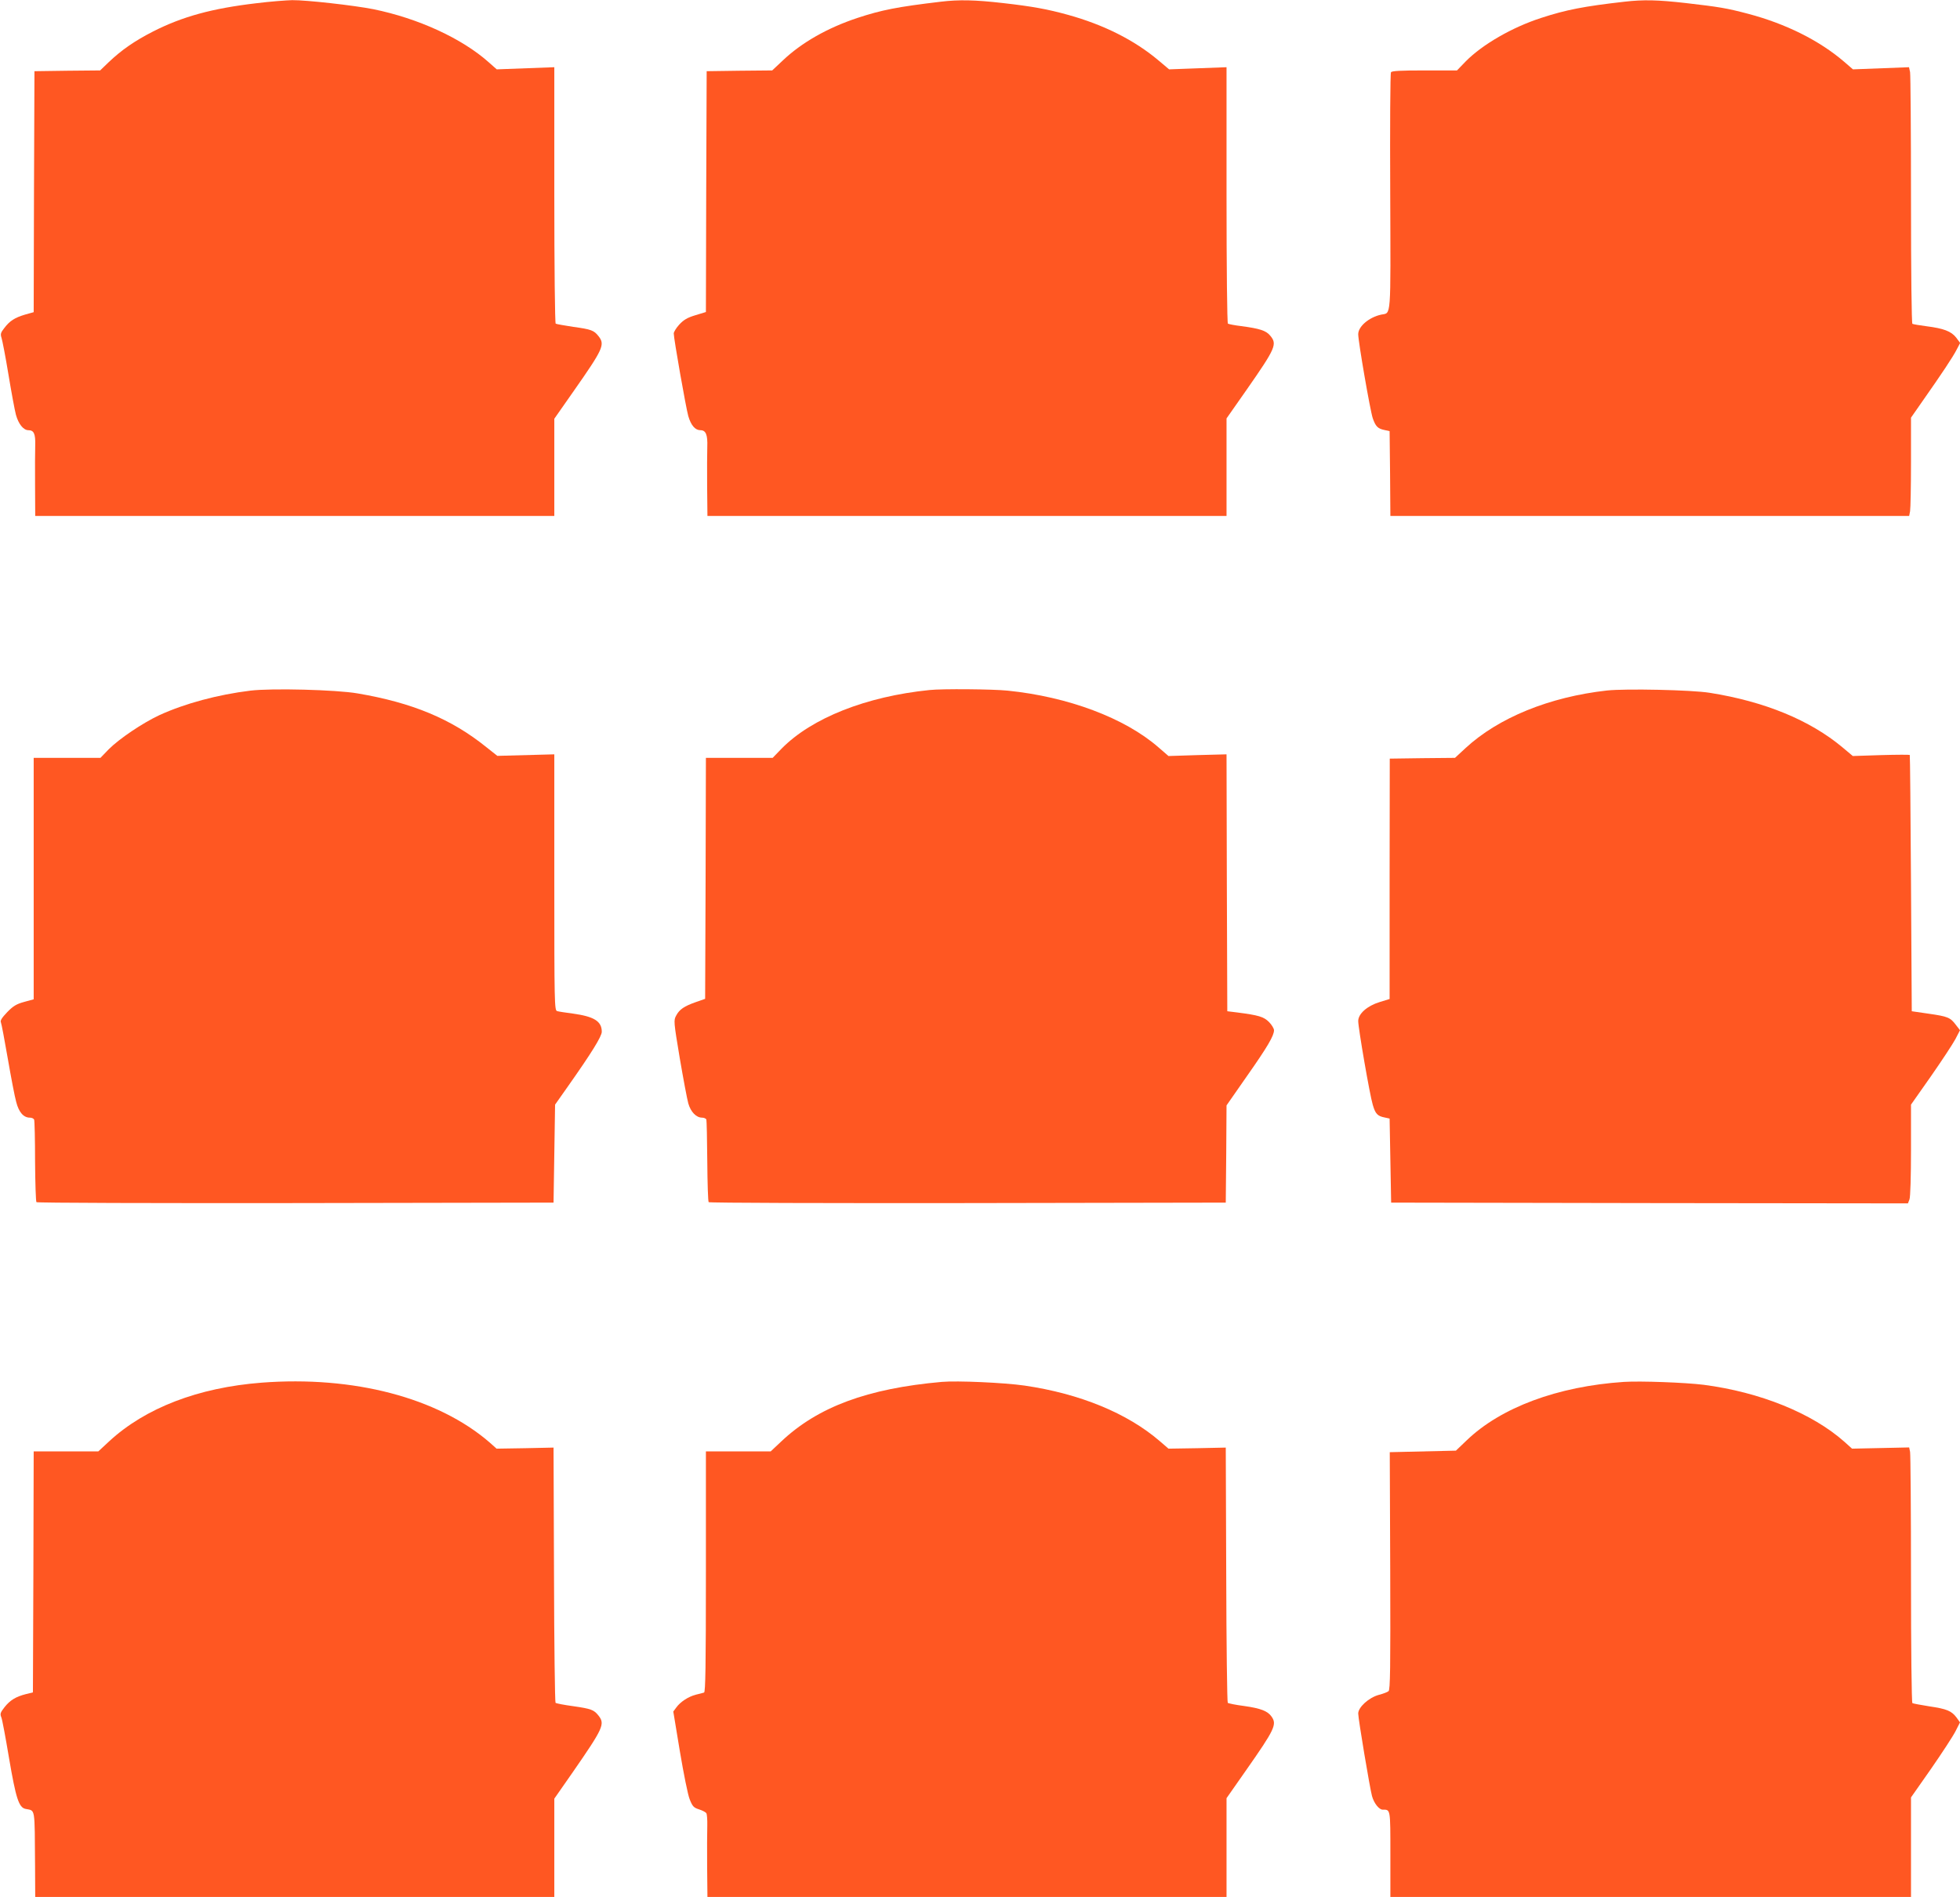 <?xml version="1.0" standalone="no"?>
<!DOCTYPE svg PUBLIC "-//W3C//DTD SVG 20010904//EN"
 "http://www.w3.org/TR/2001/REC-SVG-20010904/DTD/svg10.dtd">
<svg version="1.0" xmlns="http://www.w3.org/2000/svg"
 width="1280pt" height="1239pt" viewBox="0 0 1280 1239"
 preserveAspectRatio="xMidYMid meet">
<g transform="translate(0,1239) scale(0.1,-0.1)"
fill="#ff5722" stroke="none">
<path d="M1675 12369 c-290 -34 -484 -87 -678 -186 -119 -61 -204 -120 -288
-200 l-55 -53 -215 -2 -214 -3 -3 -787 -2 -787 -57 -16 c-67 -20 -100 -41
-136 -89 -23 -29 -25 -39 -17 -63 5 -15 26 -122 45 -238 19 -115 41 -234 49
-264 17 -61 49 -101 82 -101 35 0 46 -23 44 -97 -1 -37 -2 -157 -1 -265 l1
-198 1695 0 1695 0 0 318 0 317 126 180 c194 277 206 304 163 359 -30 38 -47
45 -165 61 -58 9 -110 18 -115 21 -5 3 -9 370 -9 840 l0 835 -188 -7 -188 -7
-52 46 c-175 156 -460 287 -754 347 -127 25 -438 60 -530 59 -40 -1 -145 -9
-233 -20z"/>
<path d="M6145 12379 c-286 -34 -387 -54 -545 -106 -196 -65 -365 -161 -489
-279 l-68 -64 -214 -2 -214 -3 -3 -787 -2 -786 -69 -21 c-53 -16 -76 -30 -105
-61 -20 -22 -36 -48 -36 -58 0 -34 80 -488 95 -540 18 -61 45 -92 80 -92 35 0
47 -31 44 -109 -1 -36 -2 -153 -1 -258 l2 -193 1695 0 1695 0 0 318 0 319 131
187 c191 274 201 298 154 354 -27 33 -69 46 -189 62 -43 5 -82 13 -87 16 -5 3
-9 358 -9 840 l0 835 -187 -7 -188 -7 -70 59 c-157 132 -356 232 -590 297
-134 37 -231 55 -425 77 -183 21 -288 23 -405 9z"/>
<path d="M10610 12379 c-265 -30 -383 -53 -545 -106 -189 -61 -383 -173 -492
-283 l-58 -60 -212 0 c-156 0 -214 -3 -219 -12 -5 -7 -7 -359 -5 -783 3 -846
7 -786 -59 -800 -79 -17 -150 -77 -150 -128 0 -48 78 -499 95 -549 19 -54 33
-68 78 -77 l32 -7 3 -277 2 -277 1694 0 1694 0 6 31 c3 17 6 162 6 321 l0 290
78 112 c118 168 197 286 221 334 l22 42 -26 35 c-32 41 -82 60 -193 74 -46 6
-88 13 -93 16 -5 4 -9 330 -9 809 0 442 -3 818 -6 835 l-7 32 -183 -7 -183 -7
-58 50 c-162 139 -381 248 -627 313 -140 37 -190 45 -406 70 -185 21 -277 23
-400 9z"/>
<path d="M1635 7879 c-213 -26 -428 -84 -594 -160 -111 -52 -262 -154 -331
-223 l-54 -56 -218 0 -218 0 0 -788 0 -789 -62 -17 c-51 -14 -72 -27 -111 -67
-35 -37 -47 -55 -41 -67 4 -9 24 -116 45 -237 21 -121 45 -248 55 -283 17 -67
48 -102 89 -102 13 0 25 -6 28 -13 3 -8 6 -130 6 -273 1 -142 5 -262 9 -266 5
-5 766 -7 1693 -6 l1684 3 5 320 5 320 81 115 c158 224 224 331 224 361 0 69
-51 100 -191 119 -46 6 -92 13 -101 16 -17 5 -18 54 -18 841 l0 836 -186 -5
-186 -5 -72 57 c-228 184 -482 290 -841 351 -138 24 -561 35 -700 18z"/>
<path d="M6070 7883 c-414 -42 -769 -183 -965 -382 l-59 -61 -218 0 -218 0 -2
-787 -3 -787 -60 -21 c-77 -27 -108 -48 -129 -88 -17 -31 -17 -38 23 -277 23
-135 48 -268 56 -297 16 -56 52 -93 90 -93 13 0 25 -6 28 -12 2 -7 5 -130 6
-273 1 -143 5 -263 9 -267 5 -5 766 -7 1693 -6 l1684 3 3 318 2 317 131 188
c137 195 179 267 179 303 0 11 -15 36 -33 54 -34 34 -67 44 -207 62 l-65 8 -3
839 -2 839 -190 -5 -189 -6 -67 58 c-220 191 -589 329 -983 369 -95 10 -429
13 -511 4z"/>
<path d="M10495 7880 c-377 -42 -710 -178 -925 -377 l-68 -63 -213 -2 -213 -3
-1 -785 0 -785 -65 -20 c-82 -25 -140 -77 -140 -124 0 -46 76 -486 95 -547 17
-59 31 -74 78 -83 l32 -7 5 -274 5 -275 1688 -3 1687 -2 10 26 c6 14 10 153
10 322 l0 297 130 185 c71 102 143 211 160 243 l30 58 -27 35 c-36 48 -52 55
-178 73 l-110 16 -5 835 c-3 459 -6 837 -8 839 -1 2 -85 2 -187 -1 l-185 -6
-68 57 c-212 177 -507 299 -867 356 -118 19 -547 28 -670 15z"/>
<path d="M1708 3359 c-413 -32 -759 -165 -995 -383 l-71 -66 -211 0 -211 0 -2
-787 -3 -787 -45 -11 c-67 -17 -104 -40 -140 -85 -28 -36 -31 -44 -21 -68 6
-15 28 -134 50 -265 45 -264 64 -323 108 -332 65 -14 59 20 62 -377 l1 -198
1695 0 1695 0 0 321 0 321 120 172 c200 289 212 315 169 370 -30 38 -47 45
-166 62 -59 8 -111 18 -115 22 -4 4 -9 381 -10 837 l-3 830 -186 -4 -186 -3
-46 41 c-338 292 -888 436 -1489 390z"/>
<path d="M6150 3364 c-485 -43 -809 -163 -1049 -390 l-68 -64 -212 0 -211 0 0
-785 c0 -620 -3 -787 -12 -790 -7 -2 -31 -9 -54 -14 -49 -13 -100 -46 -127
-83 l-20 -27 43 -260 c24 -143 52 -284 64 -313 18 -46 26 -55 61 -66 22 -7 43
-18 48 -25 4 -7 7 -43 6 -82 -1 -38 -2 -159 -1 -267 l2 -198 1695 0 1695 0 0
323 0 322 126 180 c190 271 204 302 168 353 -25 36 -71 54 -178 69 -55 7 -104
17 -108 21 -4 4 -9 381 -10 837 l-3 830 -187 -4 -187 -3 -58 50 c-212 182
-520 309 -882 362 -132 19 -440 33 -541 24z"/>
<path d="M10605 3364 c-433 -29 -804 -167 -1028 -383 l-69 -66 -216 -5 -216
-5 3 -776 c2 -638 0 -777 -11 -785 -7 -6 -35 -17 -63 -24 -66 -18 -135 -81
-135 -122 0 -35 76 -488 90 -539 13 -47 46 -89 70 -89 51 0 50 8 50 -291 l0
-279 1700 0 1700 0 0 325 0 325 131 187 c72 104 144 214 160 246 l29 57 -22
31 c-33 44 -63 57 -179 74 -56 9 -105 18 -110 21 -5 3 -9 362 -9 808 0 442 -3
817 -6 833 l-6 29 -186 -4 -187 -4 -50 45 c-211 187 -551 324 -918 372 -120
15 -414 26 -522 19z"/>
</g>
</svg>

